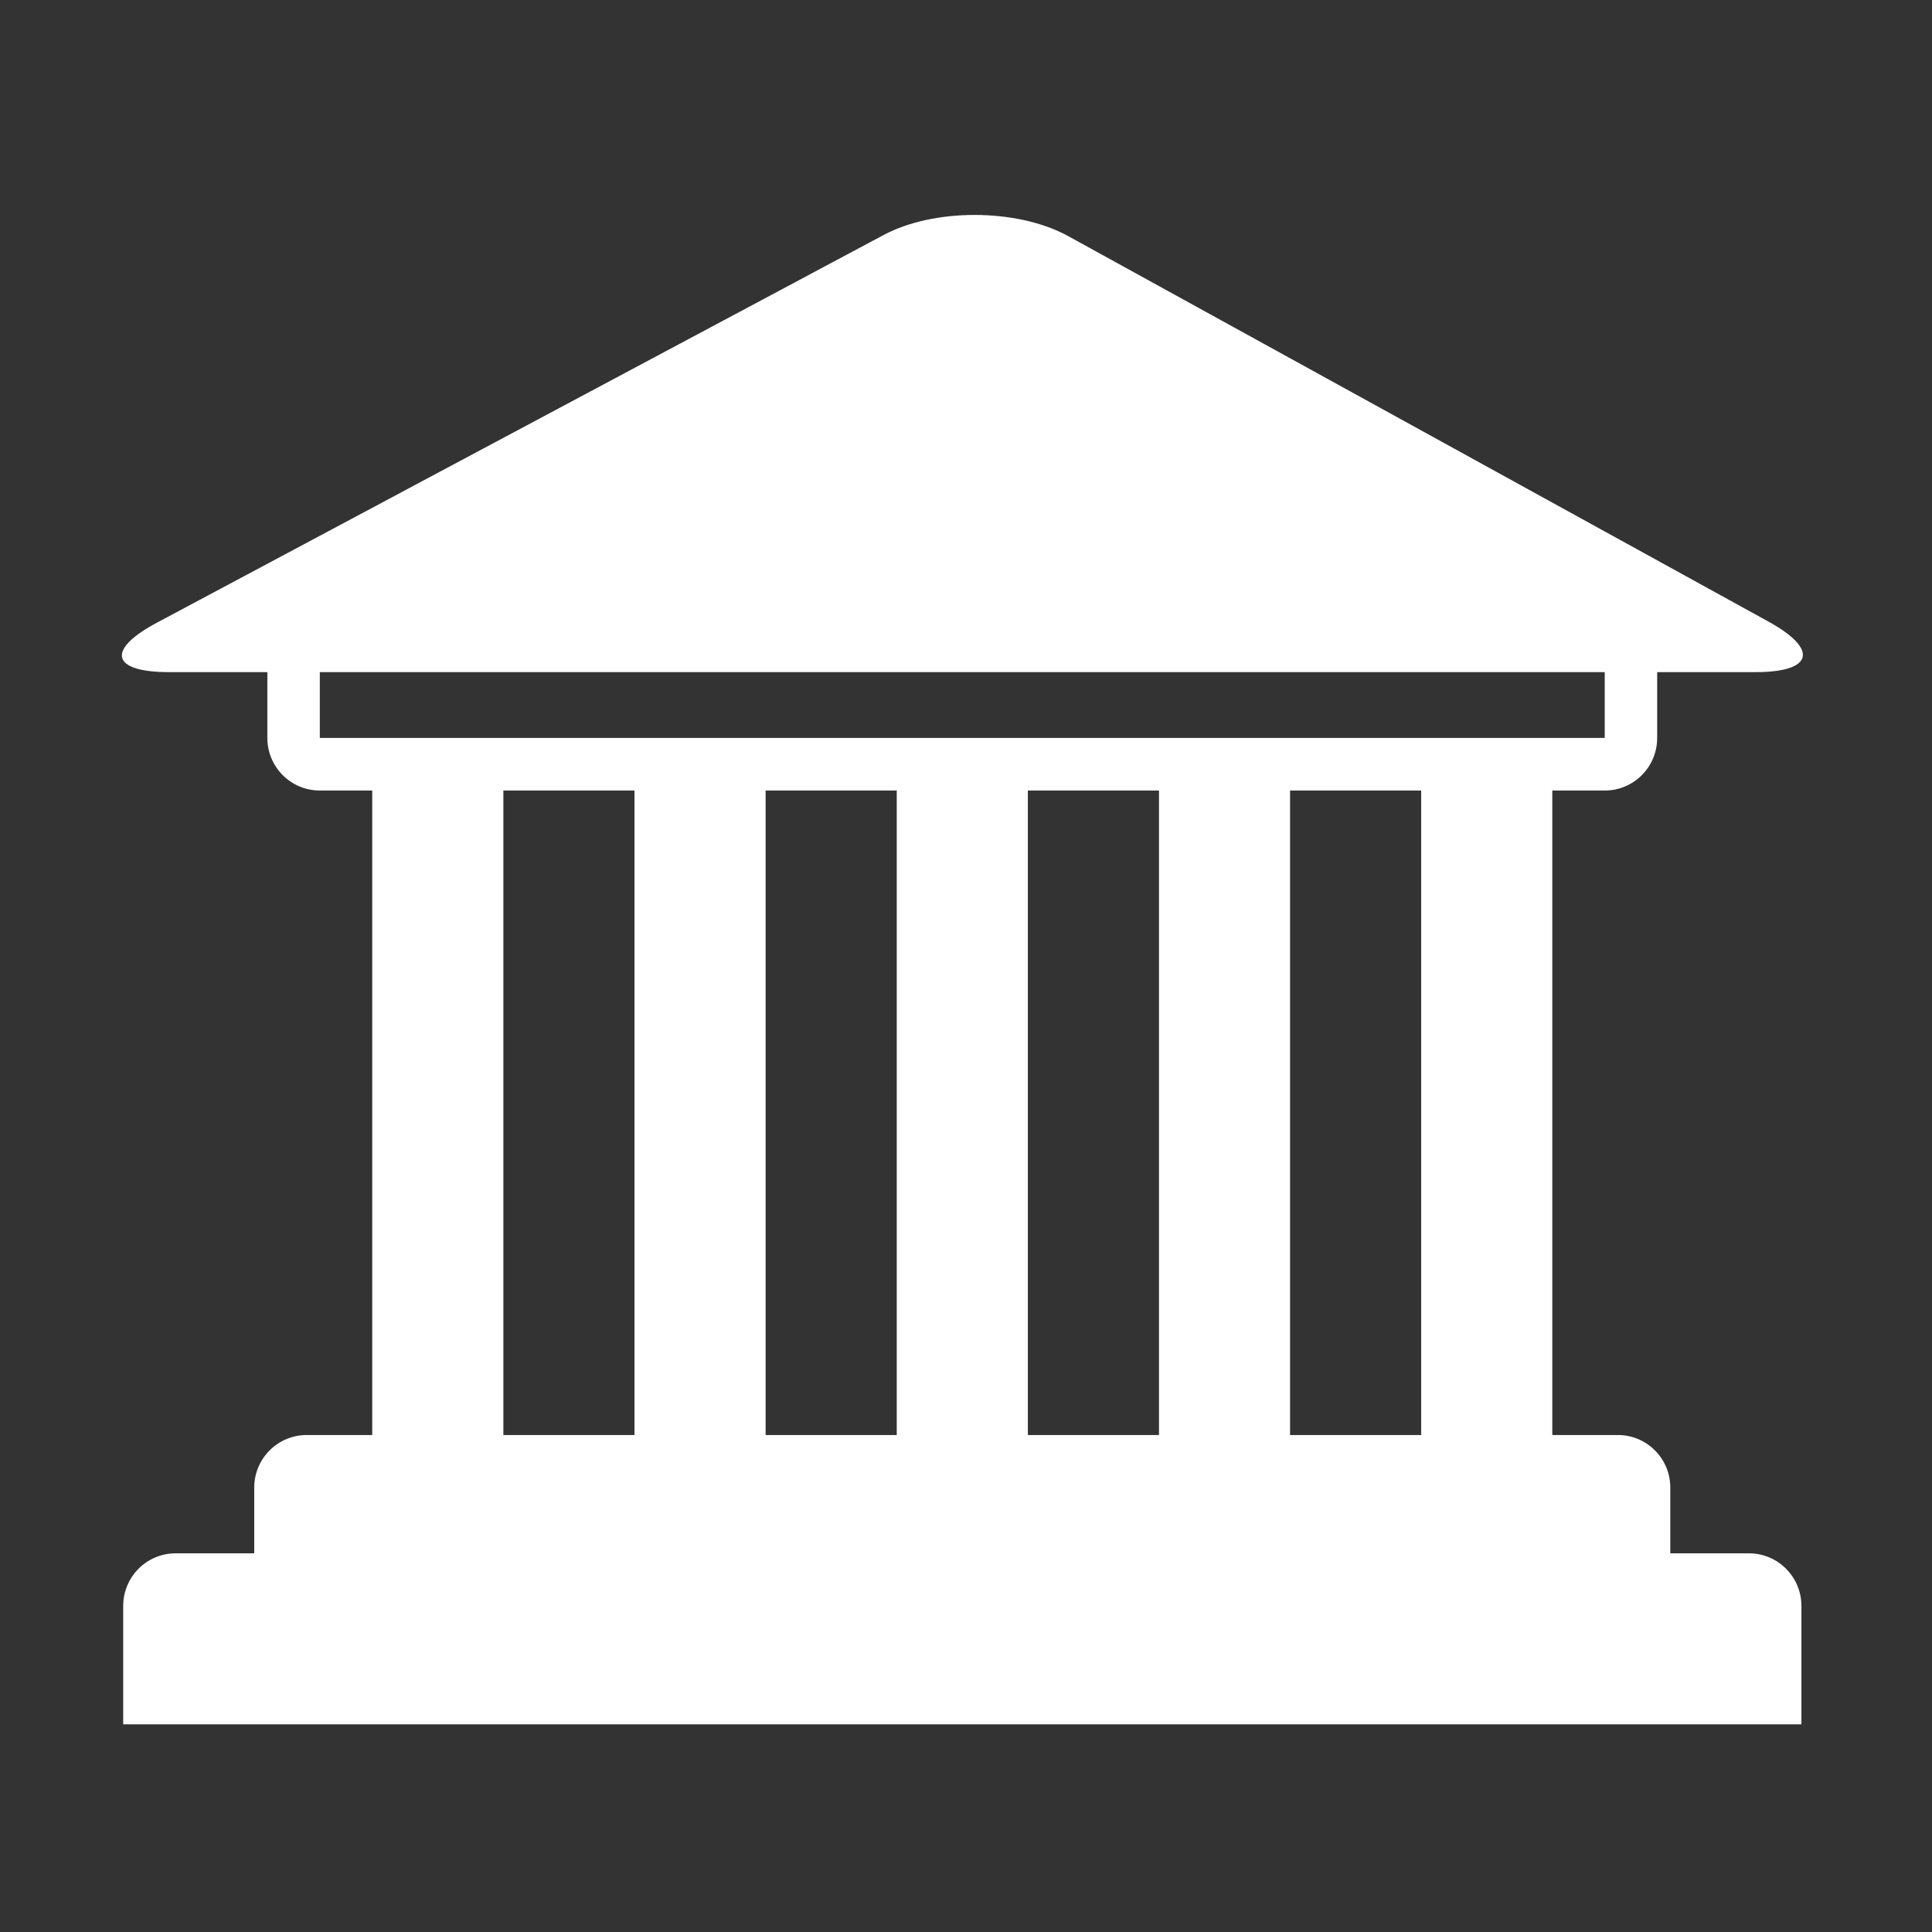 <?xml version="1.0" encoding="UTF-8"?>
<svg xmlns="http://www.w3.org/2000/svg" xmlns:xlink="http://www.w3.org/1999/xlink" width="128" zoomAndPan="magnify" viewBox="0 0 96 96" height="128" preserveAspectRatio="xMidYMid meet" version="1.0">
  <rect x="0" y="0" width="96" height="96" fill="#333333" stroke="none"/>
  <defs>
    <clipPath id="5ff35a1889">
      <path d="M 6 10.68 L 90 10.68 L 90 85.68 L 6 85.68 Z M 6 10.68 " clip-rule="nonzero"></path>
    </clipPath>
  </defs>
  <g clip-path="url(#5ff35a1889)">
    <path fill="#ffffff" d="M 8.398 33.398 L 13.285 33.398 L 13.285 36.668 C 13.285 38.113 14.453 39.281 15.891 39.281 L 18.496 39.281 L 18.496 71.305 L 15.242 71.305 C 13.801 71.305 12.633 72.473 12.633 73.918 L 12.633 77.184 L 8.727 77.184 C 7.285 77.184 6.121 78.355 6.121 79.801 L 6.121 85.68 L 89.512 85.68 L 89.512 79.801 C 89.512 78.355 88.344 77.184 86.906 77.184 L 82.996 77.184 L 82.996 73.918 C 82.996 72.473 81.828 71.305 80.391 71.305 L 77.133 71.305 L 77.133 39.281 L 79.738 39.281 C 81.18 39.281 82.344 38.113 82.344 36.668 L 82.344 33.398 L 87.23 33.398 C 90.098 33.398 90.387 32.27 87.875 30.887 L 53.082 11.734 C 51.805 11.031 50.113 10.68 48.422 10.68 C 46.789 10.68 45.156 11.012 43.91 11.676 L 7.789 30.945 C 5.258 32.297 5.531 33.398 8.398 33.398 Z M 31.527 71.305 L 25.012 71.305 L 25.012 39.281 L 31.527 39.281 Z M 44.559 71.305 L 38.043 71.305 L 38.043 39.281 L 44.559 39.281 Z M 57.59 71.305 L 51.074 71.305 L 51.074 39.281 L 57.59 39.281 Z M 70.617 71.305 L 64.102 71.305 L 64.102 39.281 L 70.617 39.281 Z M 15.891 33.398 L 79.738 33.398 L 79.738 36.668 L 15.891 36.668 Z M 15.891 33.398 " fill-opacity="1" fill-rule="nonzero"></path>
  </g>
</svg>
